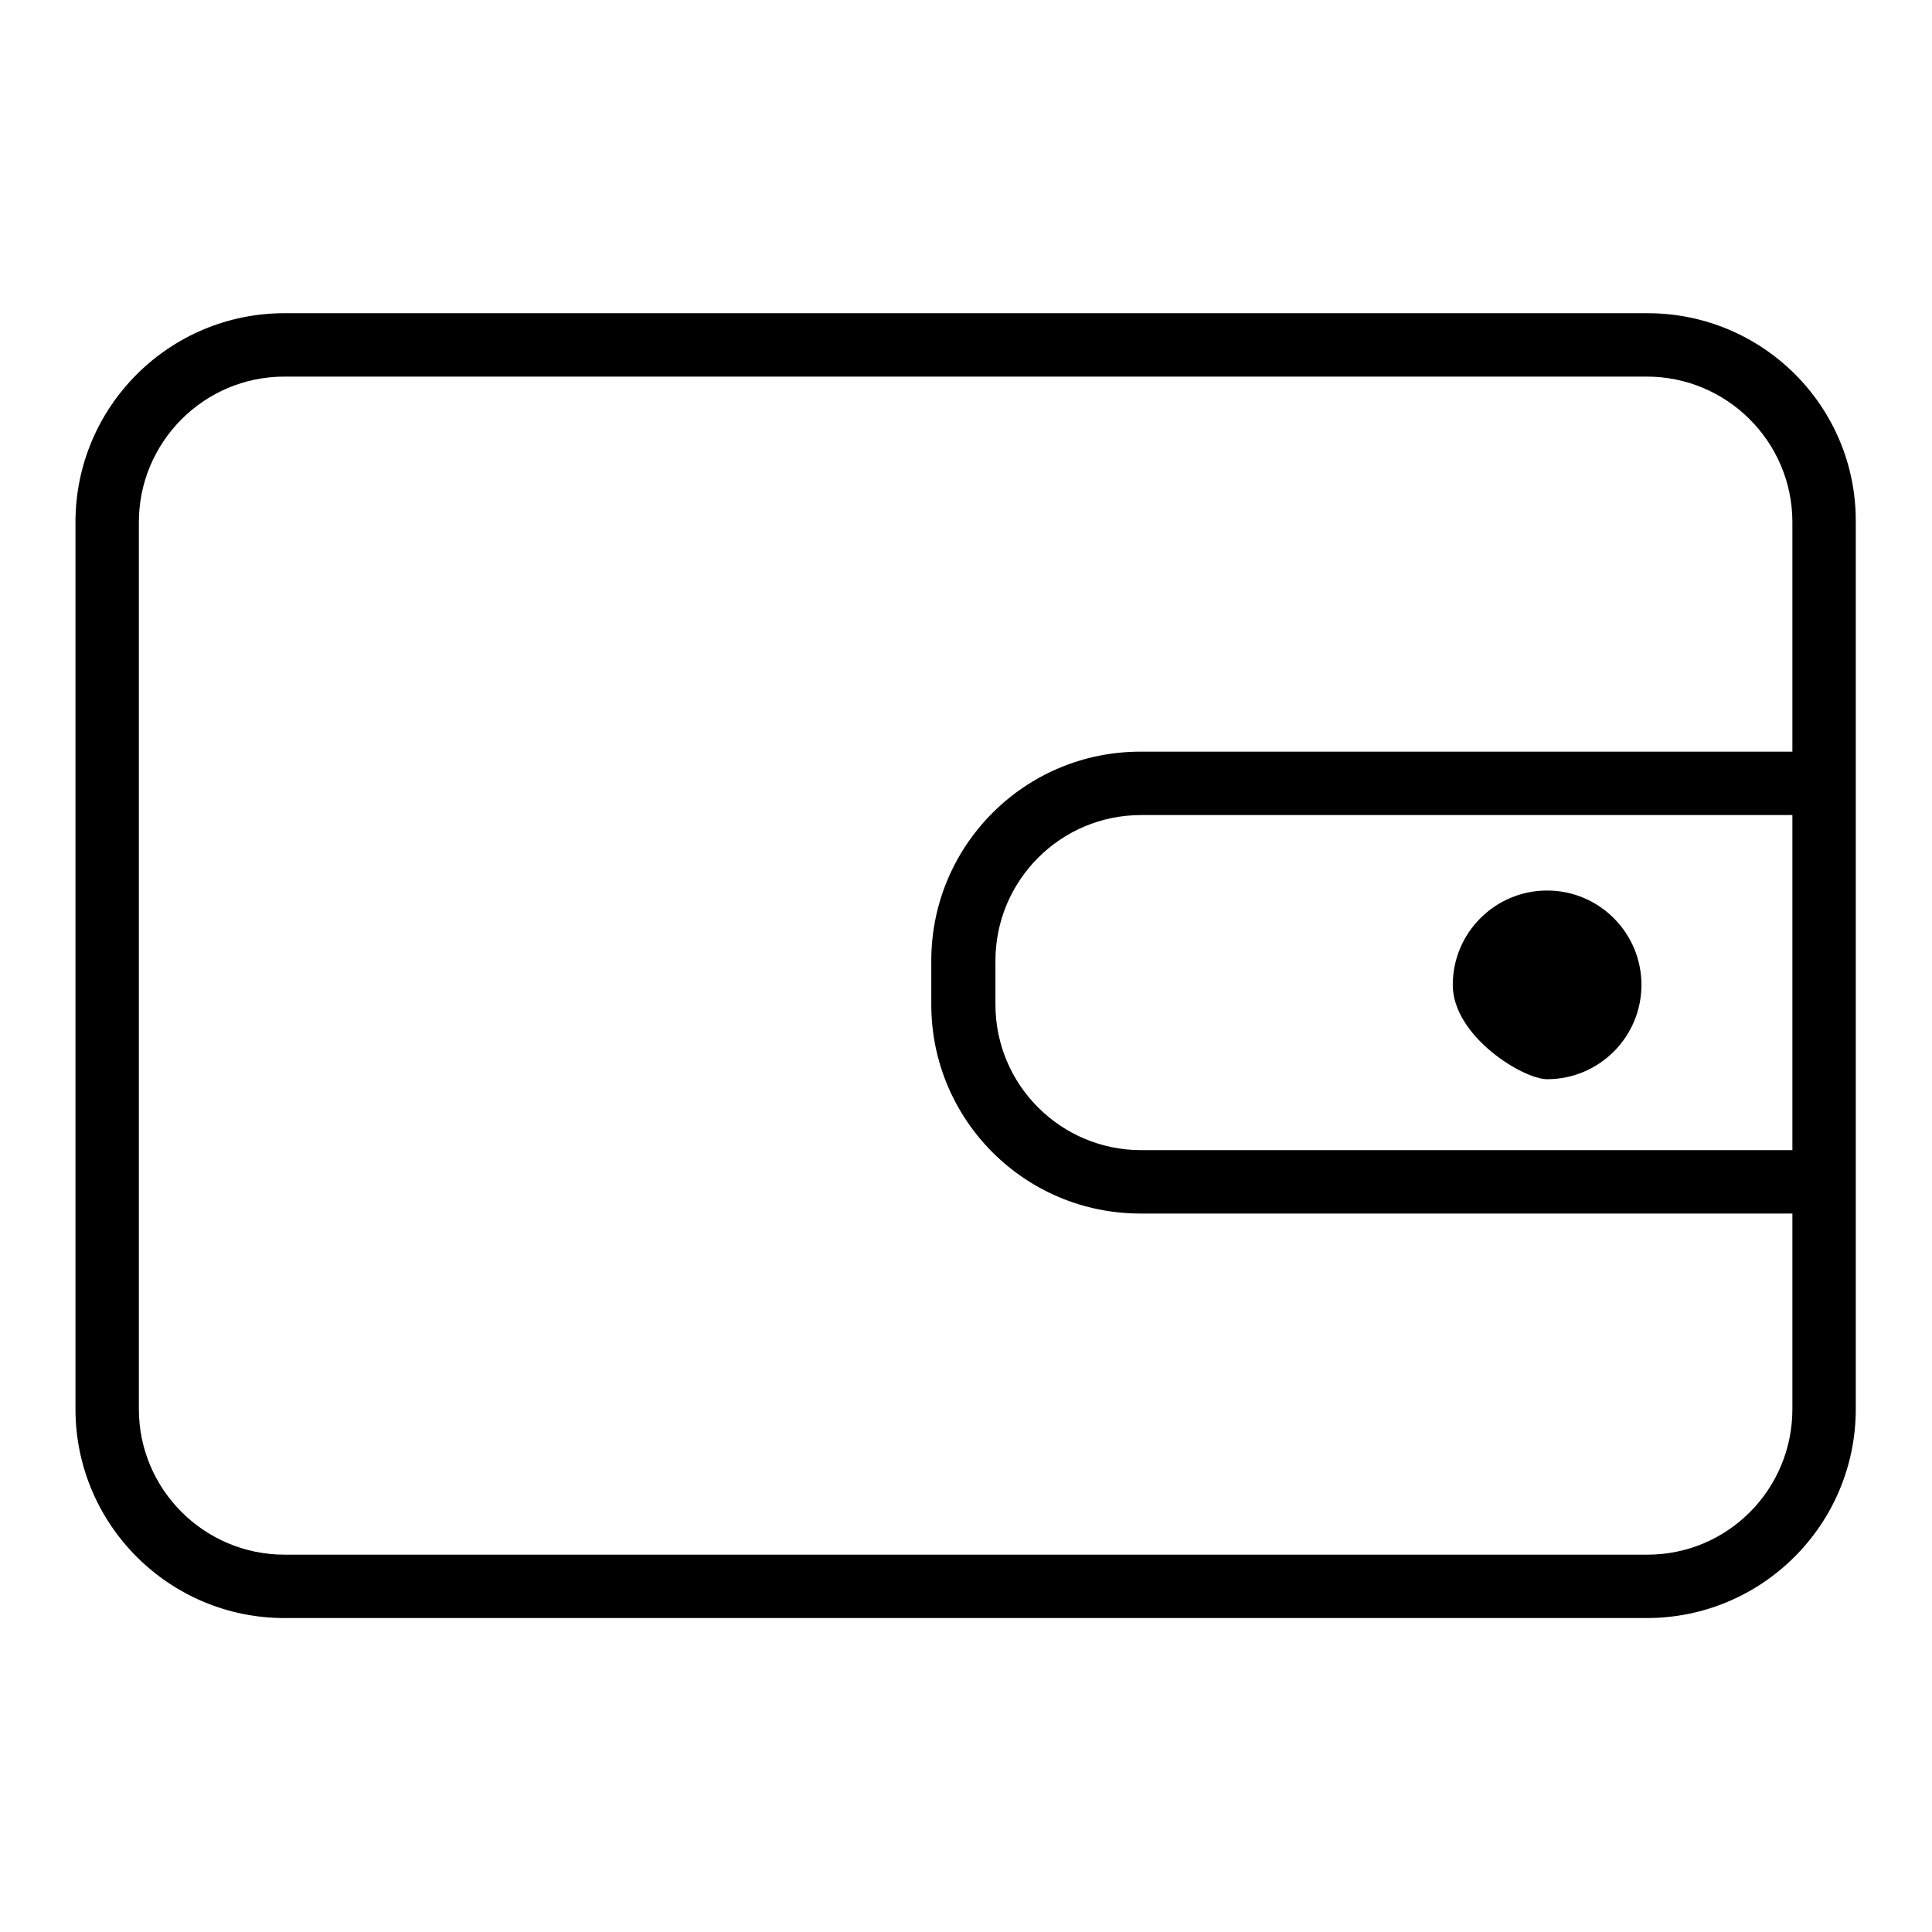 <?xml version="1.0" encoding="utf-8"?>
<!-- Svg Vector Icons : http://www.onlinewebfonts.com/icon -->
<!DOCTYPE svg PUBLIC "-//W3C//DTD SVG 1.1//EN" "http://www.w3.org/Graphics/SVG/1.1/DTD/svg11.dtd">
<svg version="1.1" xmlns="http://www.w3.org/2000/svg" xmlns:xlink="http://www.w3.org/1999/xlink" x="0px" y="0px" viewBox="0 0 256 256" enable-background="new 0 0 256 256" xml:space="preserve">
<g> <path fill="#000000" d="M218.3,41.5H37.7C22.4,41.5,10,53.9,10,69.2v117.5c0,15.3,12.4,27.7,27.7,27.7h180.5 c15.3,0,27.7-12.4,27.7-27.7V69.2C246,53.9,233.6,41.5,218.3,41.5z M218.3,206H37.7c-10.6,0-19.3-8.6-19.3-19.3V69.2 c0-10.6,8.6-19.3,19.3-19.3h180.5c10.6,0,19.3,8.6,19.3,19.3v30.4h-86.4c-15.3,0-27.7,12.4-27.7,27.7v5.8 c0,15.3,12.4,27.7,27.7,27.7h86.4v25.9C237.5,197.4,228.9,206,218.3,206z M237.5,108.1v44.3h-86.3c-10.6,0-19.3-8.6-19.3-19.3v-5.8 c0-10.6,8.6-19.3,19.3-19.3H237.5z M205,143c6.9,0,12.5-5.6,12.5-12.5s-5.6-12.5-12.5-12.5c-6.9,0-12.5,5.6-12.5,12.5 C192.5,137.3,201.8,143,205,143z"/></g>
</svg>